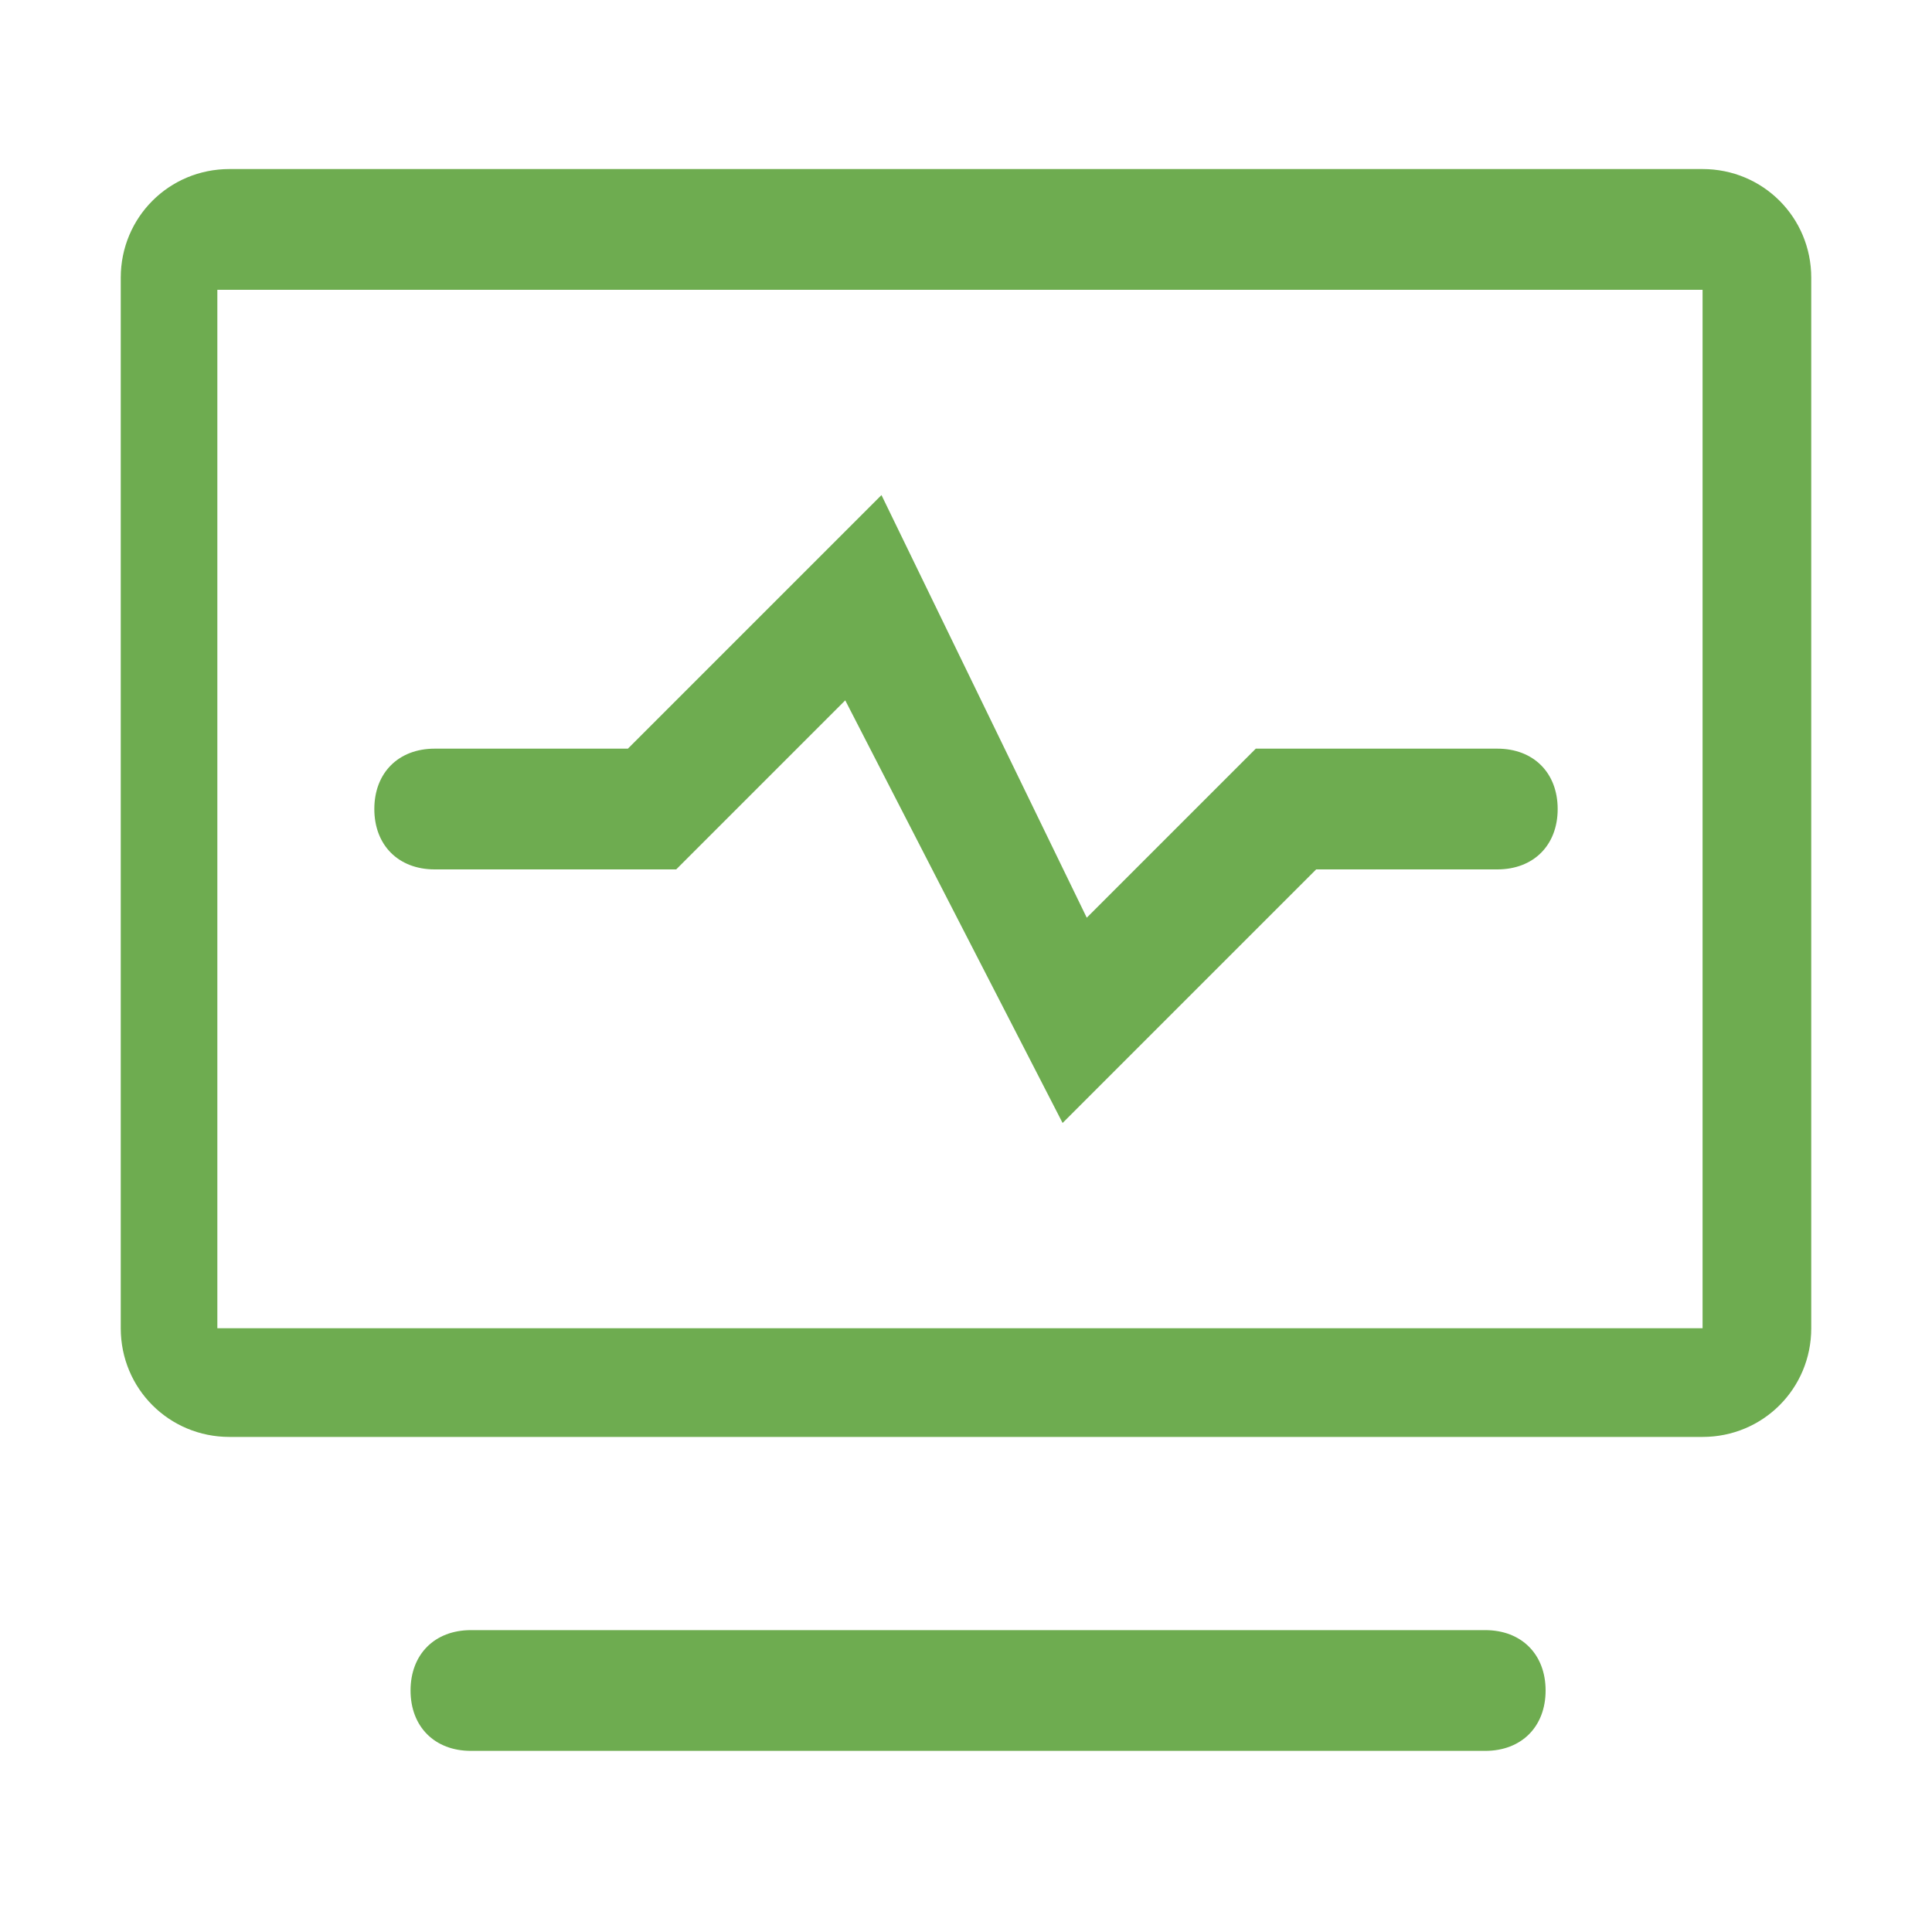 <?xml version="1.0" standalone="no"?><!DOCTYPE svg PUBLIC "-//W3C//DTD SVG 1.1//EN" "http://www.w3.org/Graphics/SVG/1.1/DTD/svg11.dtd"><svg t="1719907656107" class="icon" viewBox="0 0 1024 1024" version="1.1" xmlns="http://www.w3.org/2000/svg" p-id="44071" width="40" height="40" xmlns:xlink="http://www.w3.org/1999/xlink"><path d="M902.4 89.6H121.6c-32 0-57.6 25.6-57.6 57.6V704c0 32 25.6 57.6 57.6 57.6h780.8c32 0 57.6-25.6 57.6-57.6V147.2c0-32-25.6-57.6-57.6-57.6z m0 614.4H115.2V153.6h787.2V704z m-115.2 160H249.6c-19.2 0-32 12.8-32 32s12.8 32 32 32h537.6c19.2 0 32-12.8 32-32s-12.8-32-32-32z" fill="#6eac50" p-id="44072"></path><path d="M230.4 460.8h128L448 371.2l115.2 224 134.4-134.4h96c19.2 0 32-12.8 32-32s-12.8-32-32-32h-128L576 486.4 467.2 262.4 332.8 396.8H230.4c-19.2 0-32 12.8-32 32s12.8 32 32 32z" fill="#6eac50" p-id="44073"></path></svg>